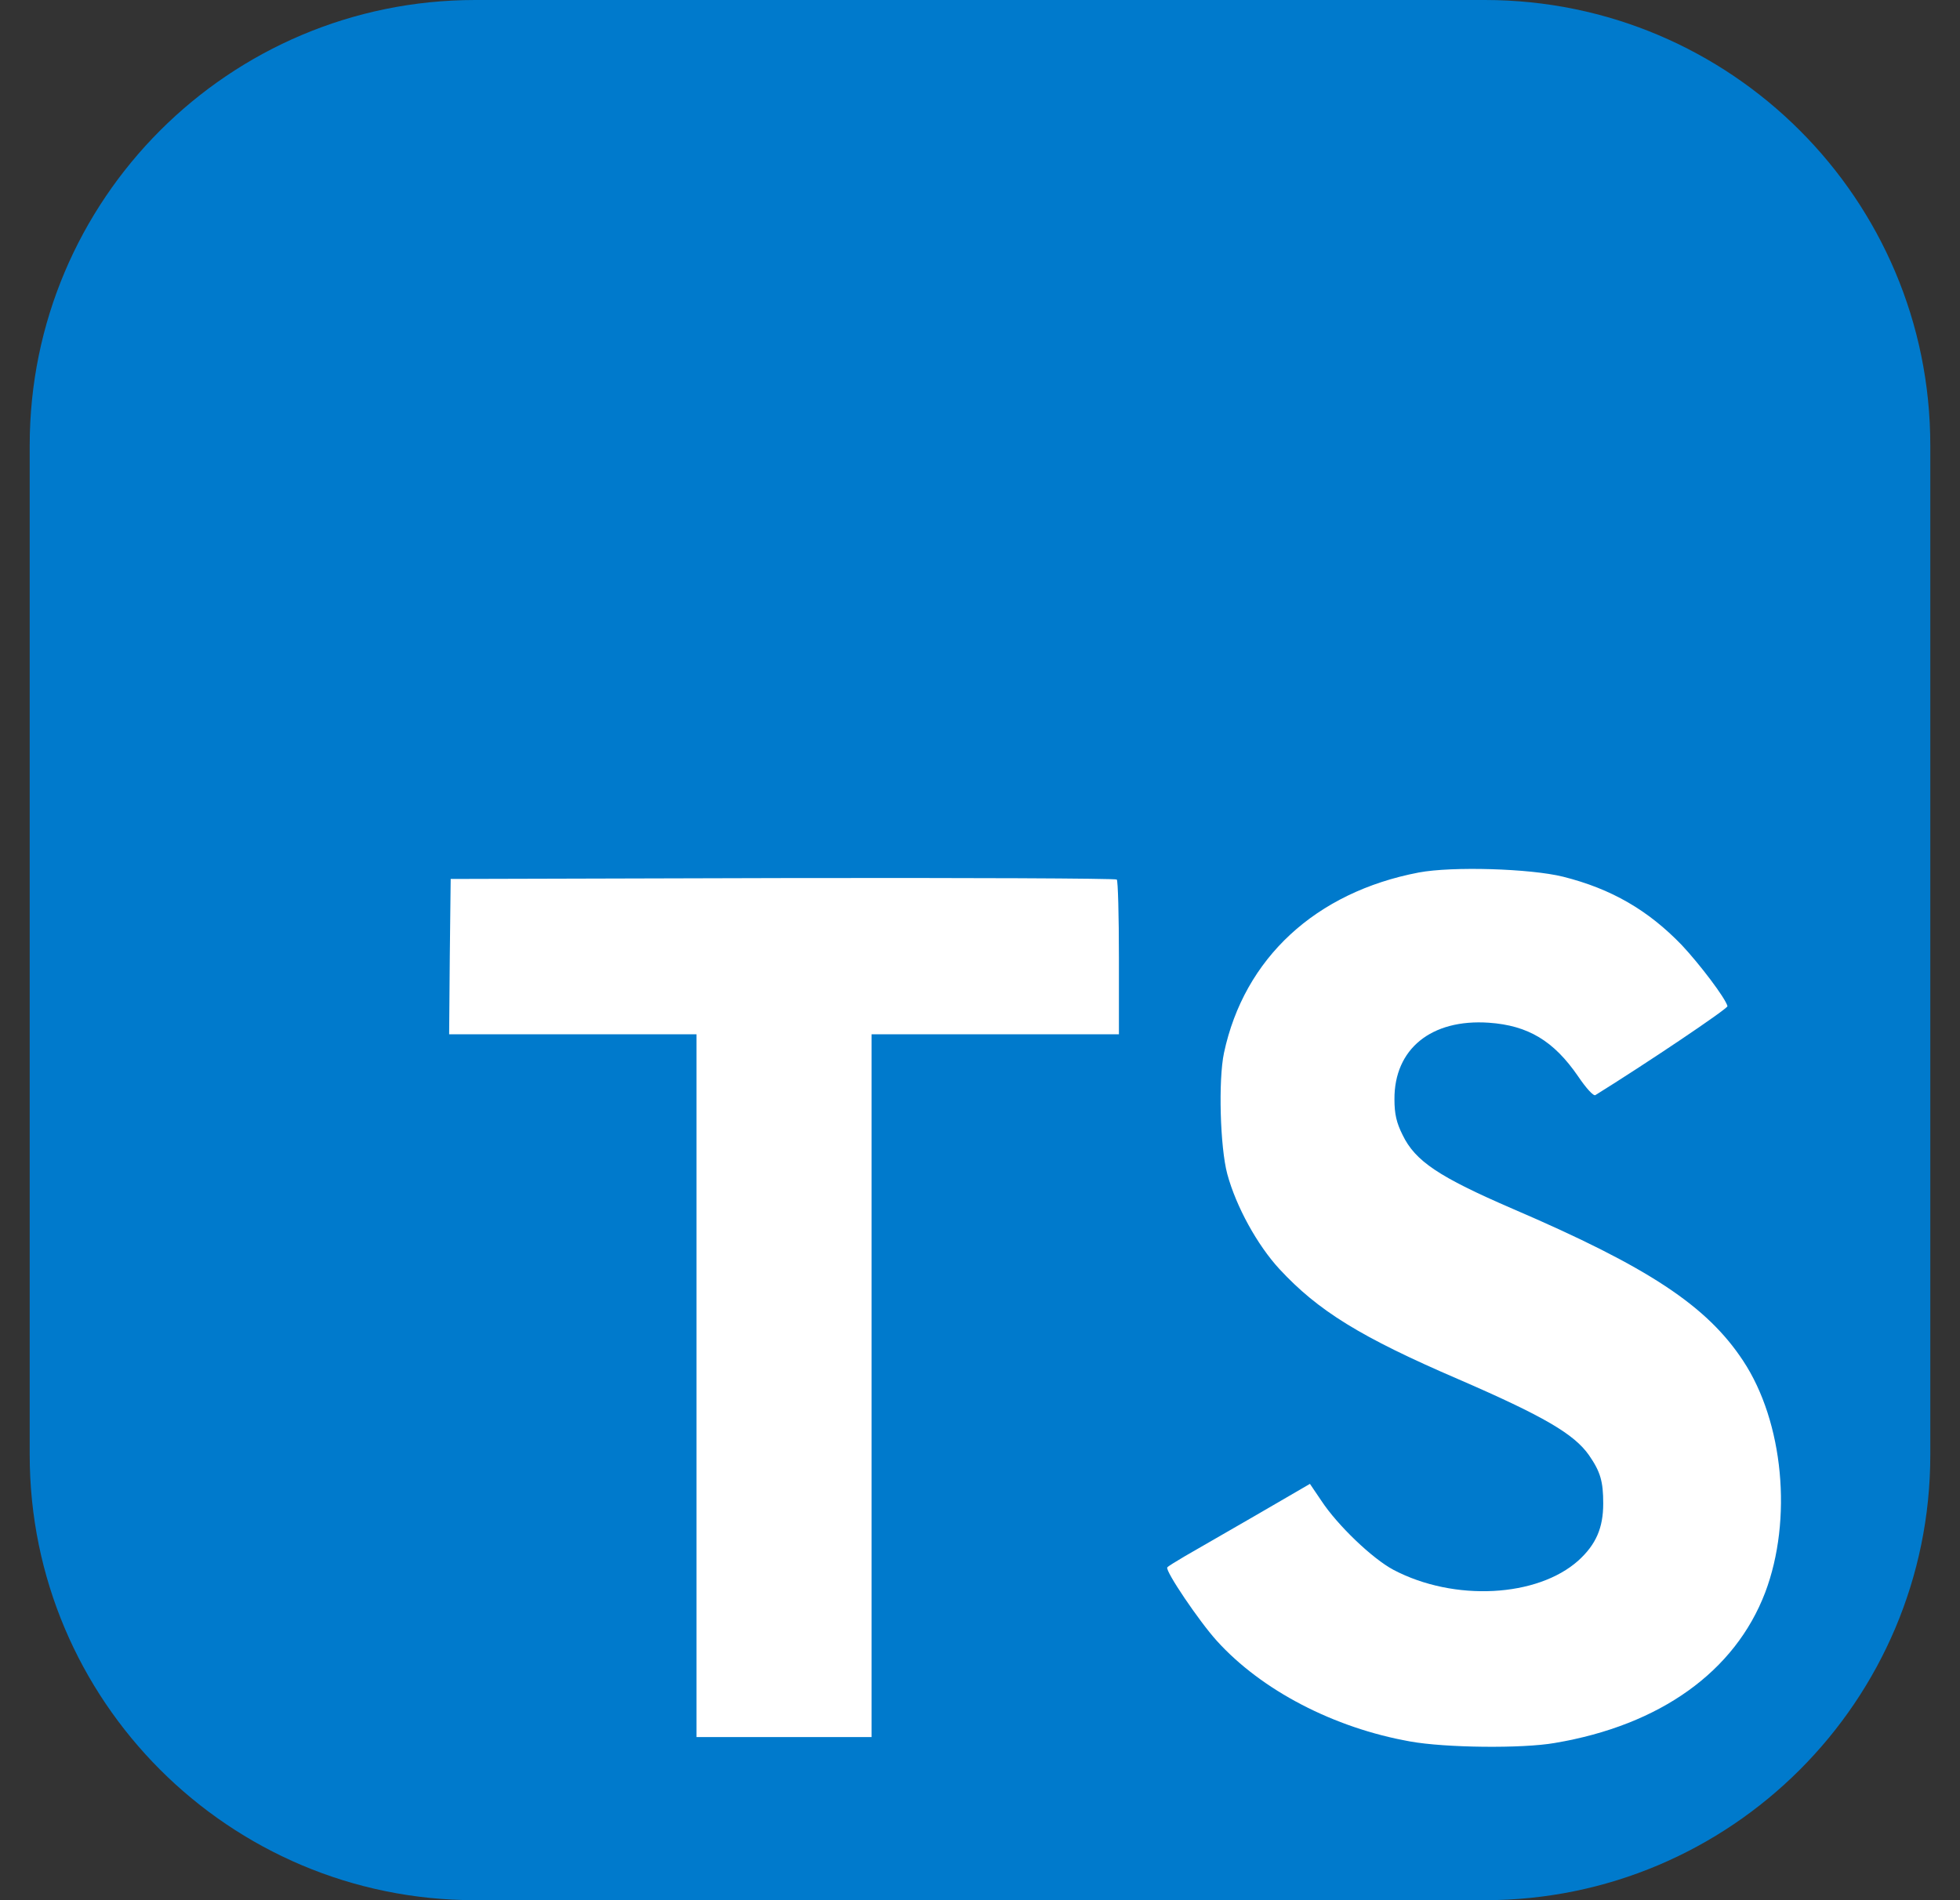 <svg width="33" height="32" viewBox="0 0 33 32" fill="none" xmlns="http://www.w3.org/2000/svg">
<rect x="0" y="0" width="33" height="32" fill="#333333" stroke="none"/>
<g clip-path="url(#clip0_6209_783)">
<path d="M25 0H8C3.858 0 0.5 3.358 0.5 7.5V24.5C0.5 28.642 3.858 32 8 32H25C29.142 32 32.5 28.642 32.5 24.5V7.5C32.5 3.358 29.142 0 25 0Z" fill="#007ACC"/>
<path d="M7.573 16.107L7.562 17.418H11.727V29.253H14.674V17.418H18.839V16.133C18.839 15.421 18.823 14.827 18.803 14.812C18.788 14.792 16.253 14.781 13.18 14.787L7.588 14.802L7.573 16.107ZM26.317 14.764C27.13 14.968 27.75 15.328 28.318 15.918C28.613 16.233 29.05 16.806 29.085 16.944C29.096 16.984 27.704 17.919 26.861 18.442C26.83 18.462 26.708 18.33 26.571 18.127C26.16 17.528 25.728 17.269 25.067 17.223C24.097 17.157 23.473 17.665 23.478 18.513C23.478 18.762 23.513 18.909 23.615 19.113C23.828 19.554 24.224 19.819 25.469 20.357C27.76 21.342 28.74 21.992 29.349 22.917C30.03 23.948 30.183 25.594 29.72 26.818C29.212 28.149 27.953 29.053 26.18 29.352C25.631 29.449 24.331 29.434 23.742 29.327C22.457 29.099 21.238 28.464 20.486 27.631C20.191 27.305 19.617 26.457 19.653 26.396C19.668 26.376 19.8 26.295 19.948 26.208C20.09 26.127 20.628 25.817 21.136 25.523L22.055 24.989L22.248 25.274C22.518 25.685 23.107 26.249 23.462 26.437C24.483 26.975 25.885 26.899 26.576 26.279C26.871 26.01 26.993 25.731 26.993 25.32C26.993 24.949 26.947 24.786 26.754 24.507C26.505 24.151 25.997 23.852 24.555 23.227C22.904 22.516 22.193 22.074 21.543 21.373C21.167 20.966 20.811 20.316 20.664 19.773C20.542 19.321 20.511 18.188 20.608 17.731C20.948 16.136 22.152 15.024 23.889 14.693C24.453 14.587 25.763 14.627 26.317 14.764Z" fill="white"/>
</g>
<defs>
<clipPath id="clip0_6209_783">
<rect width="32" height="32" fill="white" transform="translate(0.5)"/>
</clipPath>
</defs>
</svg>
